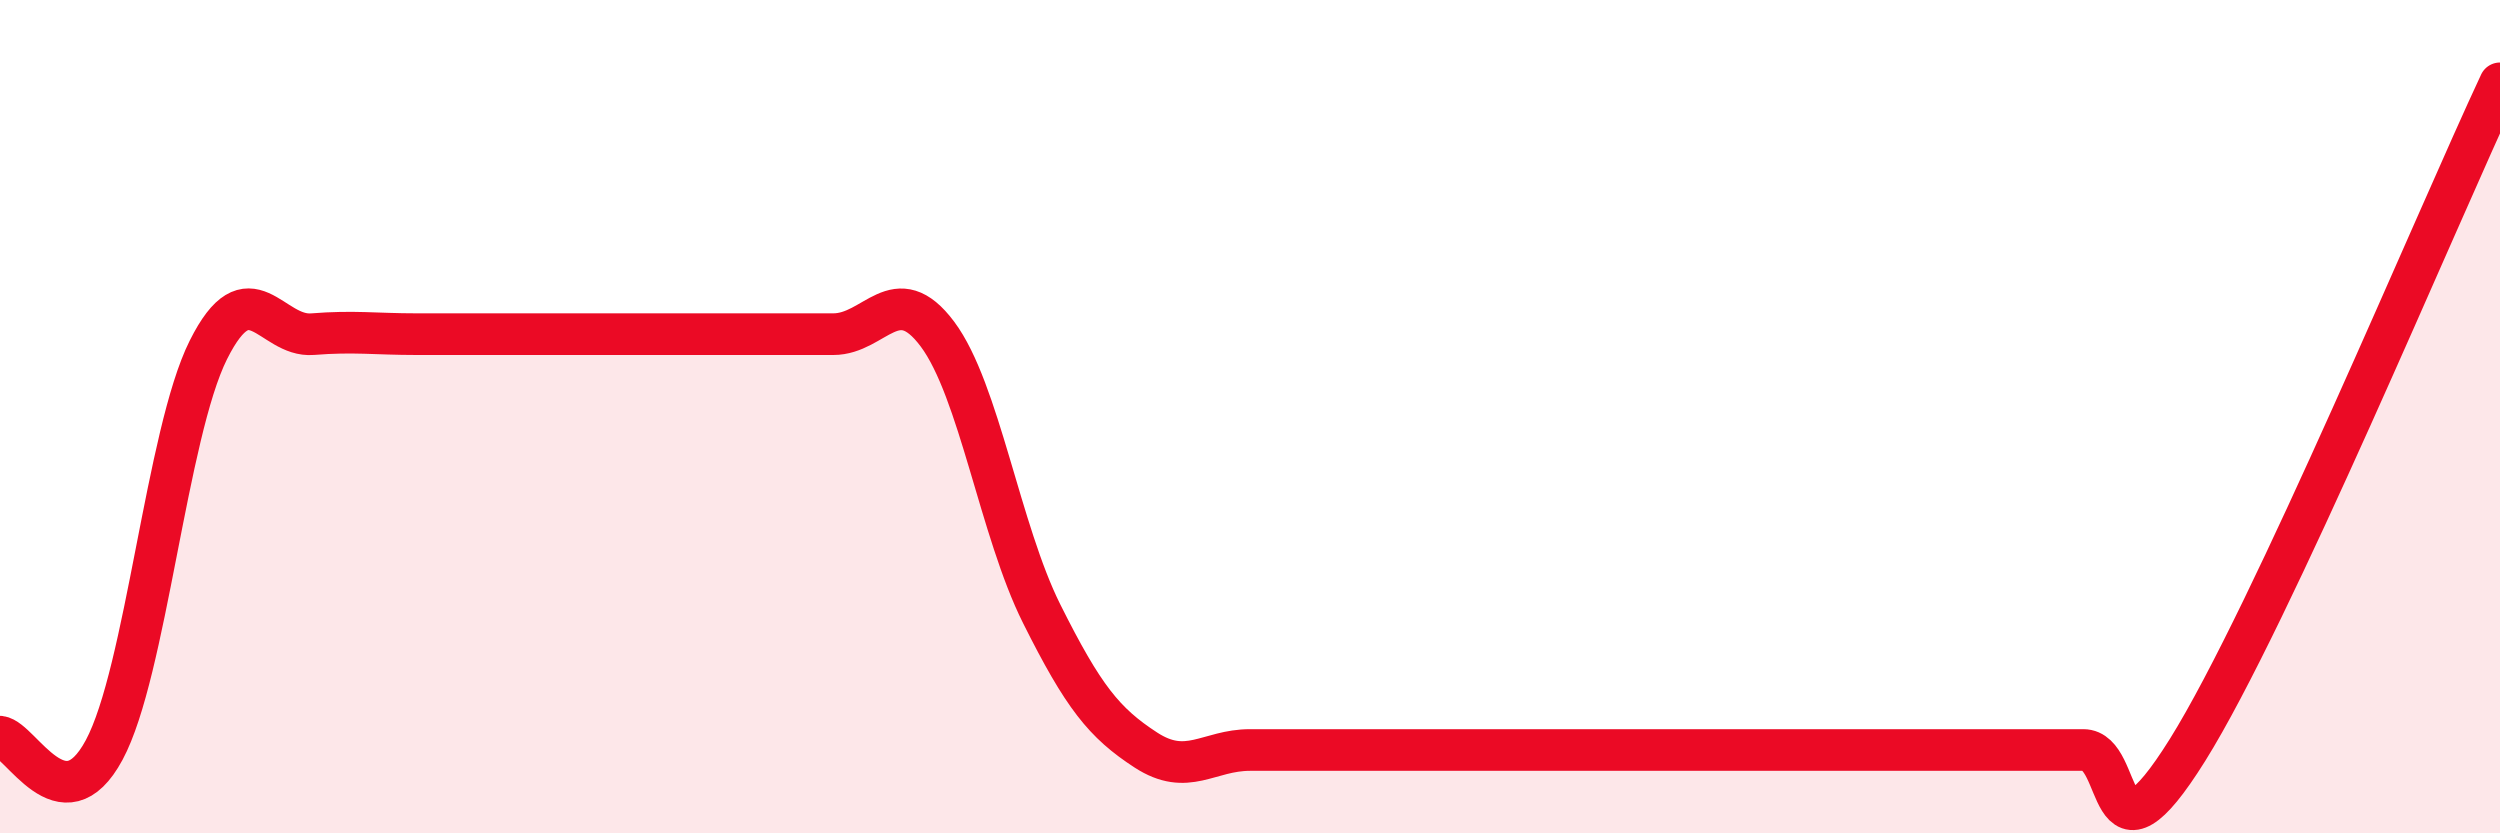 
    <svg width="60" height="20" viewBox="0 0 60 20" xmlns="http://www.w3.org/2000/svg">
      <path
        d="M 0,17.68 C 0.5,17.74 1.5,19.86 2.5,18 C 3.5,16.14 4,10.4 5,8.4 C 6,6.4 6.5,8.1 7.5,8.02 C 8.5,7.94 9,8.02 10,8.02 C 11,8.02 11.5,8.02 12.5,8.02 C 13.5,8.02 14,8.02 15,8.02 C 16,8.02 16.5,8.02 17.5,8.02 C 18.5,8.02 19,8.02 20,8.02 C 21,8.02 21.5,6.68 22.5,8.02 C 23.5,9.36 24,12.73 25,14.73 C 26,16.73 26.5,17.35 27.5,18 C 28.5,18.65 29,18 30,18 C 31,18 31.5,18 32.5,18 C 33.5,18 34,18 35,18 C 36,18 36.5,18 37.5,18 C 38.5,18 39,18 40,18 C 41,18 41.5,18 42.5,18 C 43.5,18 44,18 45,18 C 46,18 46.5,18 47.5,18 C 48.5,18 49,18 50,18 C 51,18 50.5,21.2 52.5,18 C 54.5,14.8 58.5,5.2 60,2L60 20L0 20Z"
        fill="#EB0A25"
        opacity="0.1"
        stroke-linecap="round"
        stroke-linejoin="round"
      />
      <path
        d="M 0,17.68 C 0.5,17.74 1.5,19.86 2.5,18 C 3.5,16.14 4,10.4 5,8.4 C 6,6.4 6.5,8.1 7.5,8.02 C 8.5,7.94 9,8.02 10,8.02 C 11,8.02 11.5,8.02 12.5,8.02 C 13.5,8.02 14,8.02 15,8.02 C 16,8.02 16.5,8.02 17.5,8.02 C 18.5,8.02 19,8.02 20,8.02 C 21,8.02 21.5,6.68 22.5,8.02 C 23.5,9.36 24,12.73 25,14.73 C 26,16.73 26.5,17.35 27.5,18 C 28.5,18.65 29,18 30,18 C 31,18 31.5,18 32.5,18 C 33.5,18 34,18 35,18 C 36,18 36.5,18 37.5,18 C 38.5,18 39,18 40,18 C 41,18 41.5,18 42.5,18 C 43.5,18 44,18 45,18 C 46,18 46.5,18 47.5,18 C 48.5,18 49,18 50,18 C 51,18 50.5,21.2 52.5,18 C 54.5,14.8 58.5,5.2 60,2"
        stroke="#EB0A25"
        stroke-width="1"
        fill="none"
        stroke-linecap="round"
        stroke-linejoin="round"
      />
    </svg>
  